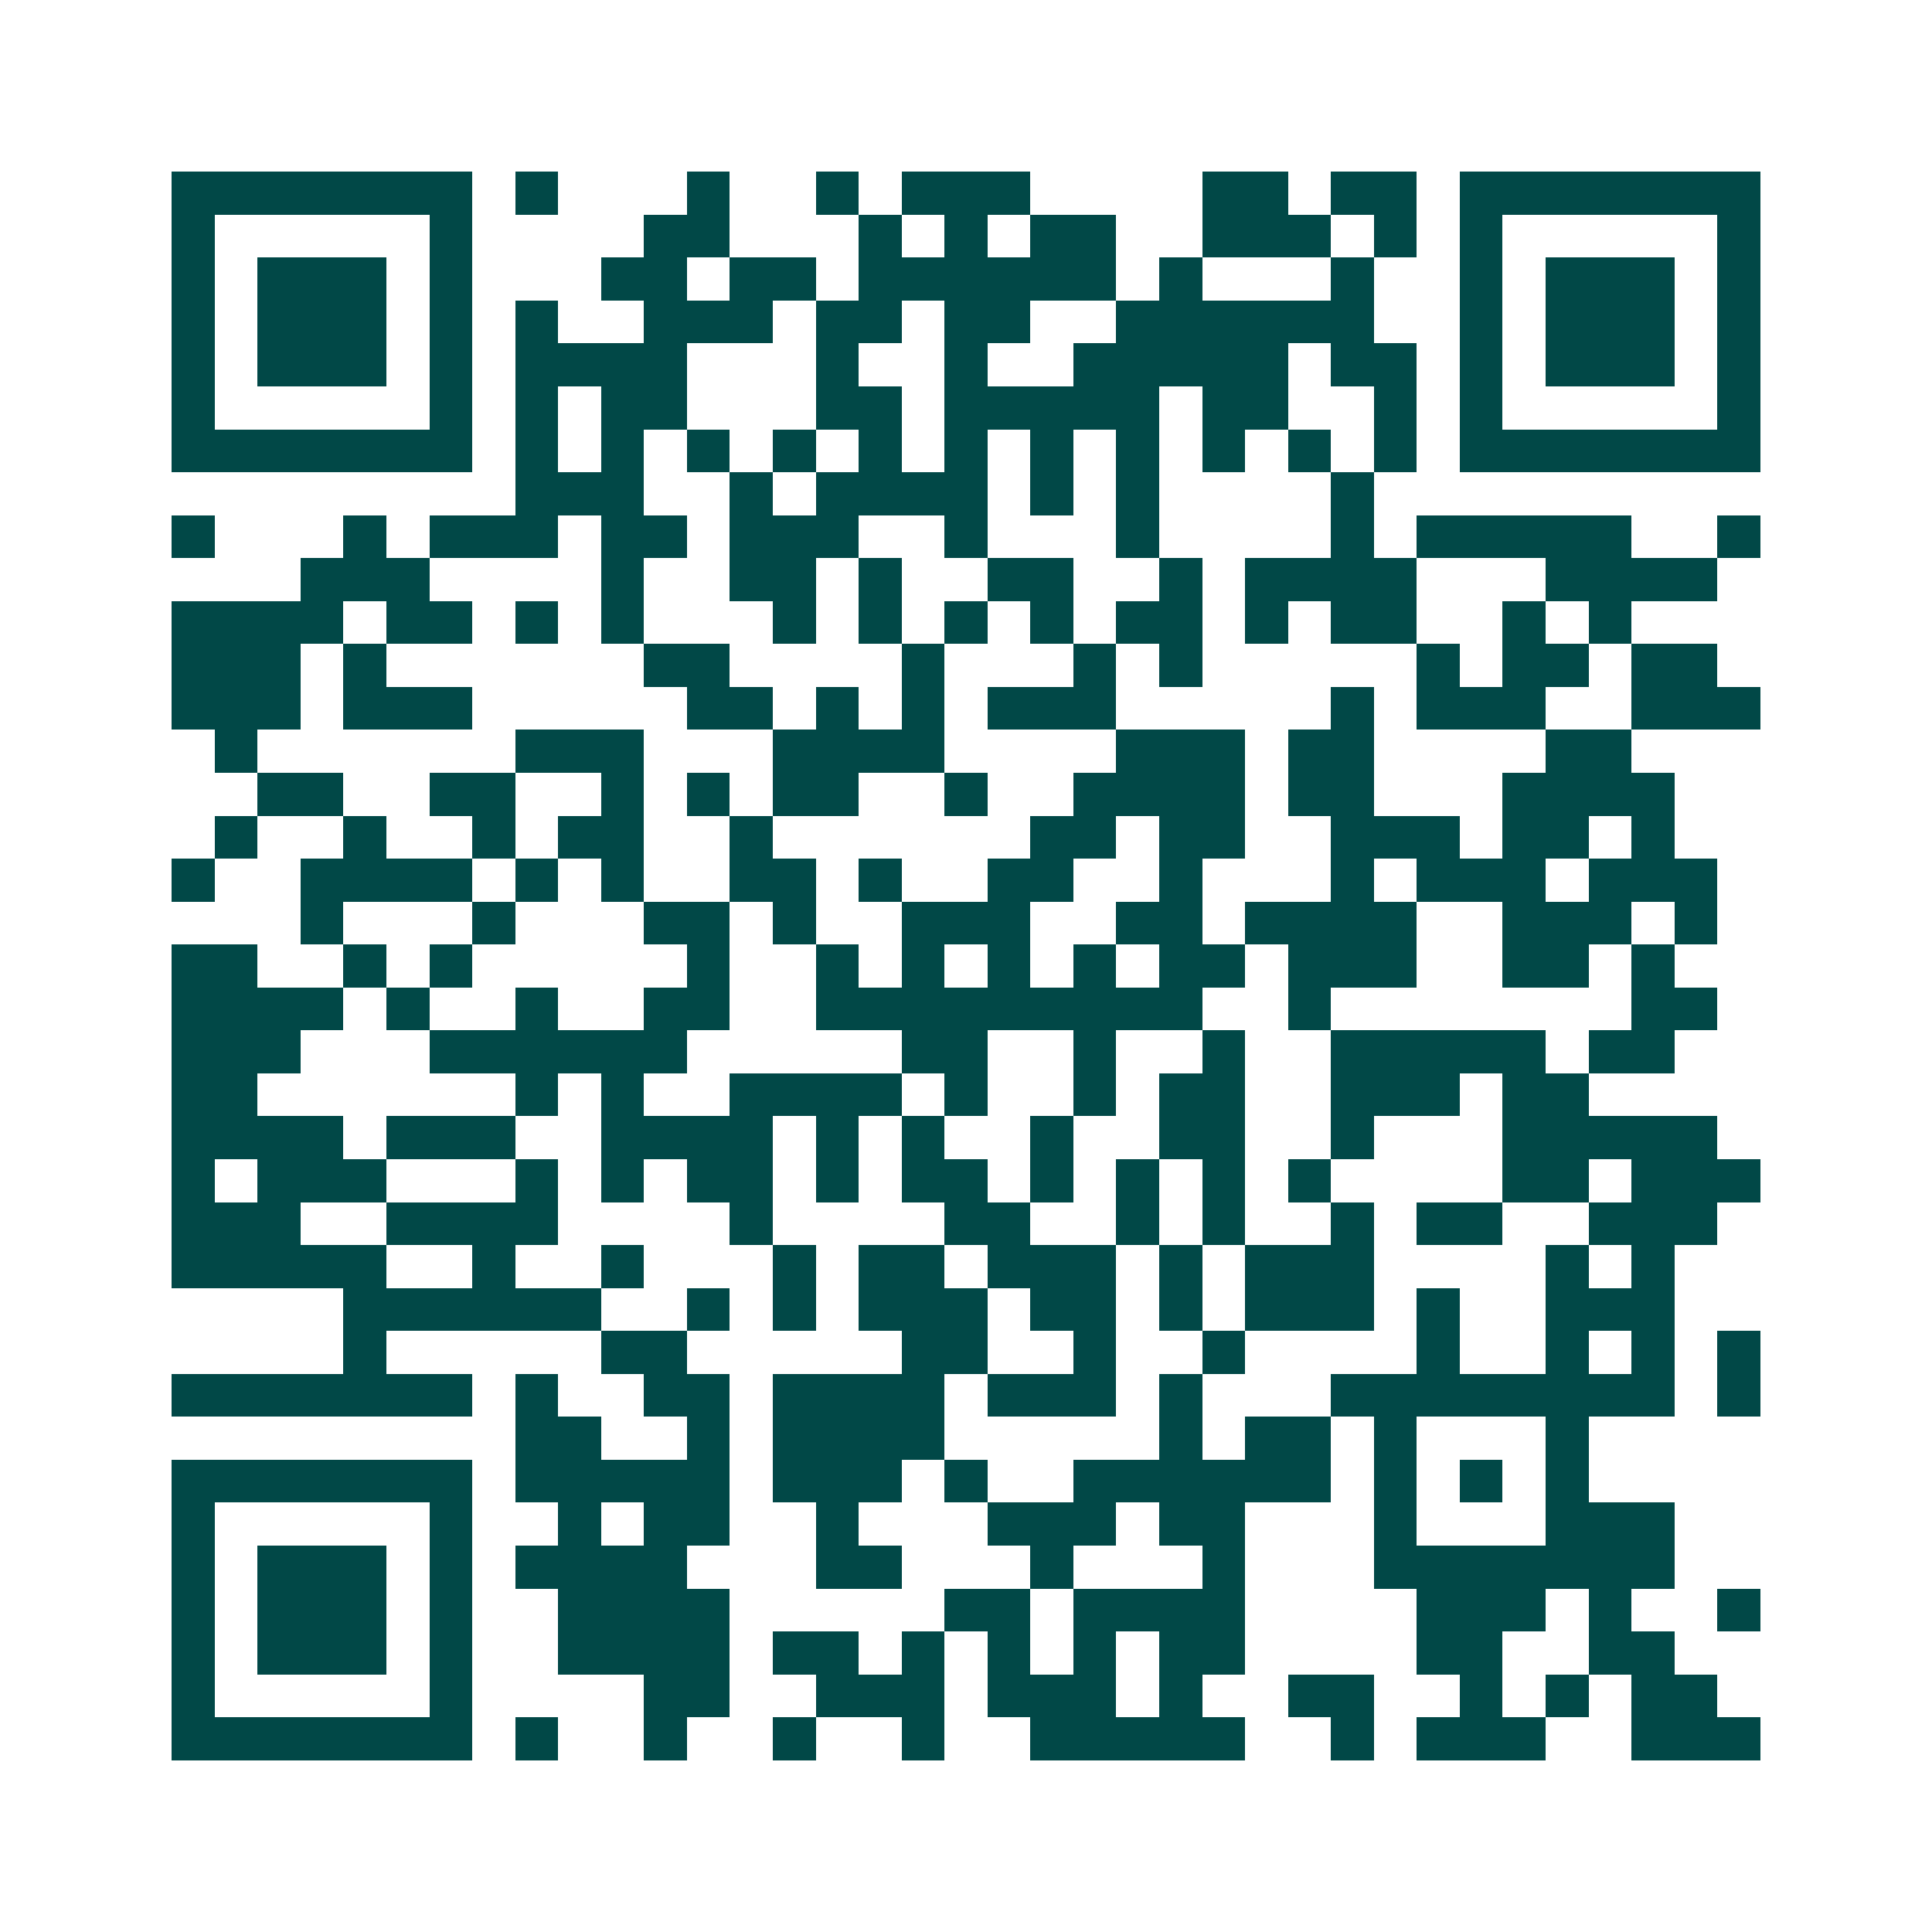 <svg xmlns="http://www.w3.org/2000/svg" width="200" height="200" viewBox="0 0 45 45" shape-rendering="crispEdges"><path fill="#ffffff" d="M0 0h45v45H0z"/><path stroke="#014847" d="M4 4.5h7m1 0h1m3 0h1m2 0h1m1 0h3m4 0h2m1 0h2m1 0h7M4 5.5h1m5 0h1m4 0h2m3 0h1m1 0h1m1 0h2m2 0h3m1 0h1m1 0h1m5 0h1M4 6.5h1m1 0h3m1 0h1m3 0h2m1 0h2m1 0h6m1 0h1m3 0h1m2 0h1m1 0h3m1 0h1M4 7.5h1m1 0h3m1 0h1m1 0h1m2 0h3m1 0h2m1 0h2m2 0h6m2 0h1m1 0h3m1 0h1M4 8.5h1m1 0h3m1 0h1m1 0h4m3 0h1m2 0h1m2 0h5m1 0h2m1 0h1m1 0h3m1 0h1M4 9.5h1m5 0h1m1 0h1m1 0h2m3 0h2m1 0h5m1 0h2m2 0h1m1 0h1m5 0h1M4 10.5h7m1 0h1m1 0h1m1 0h1m1 0h1m1 0h1m1 0h1m1 0h1m1 0h1m1 0h1m1 0h1m1 0h1m1 0h7M12 11.5h3m2 0h1m1 0h4m1 0h1m1 0h1m4 0h1M4 12.5h1m3 0h1m1 0h3m1 0h2m1 0h3m2 0h1m3 0h1m4 0h1m1 0h5m2 0h1M7 13.5h3m4 0h1m2 0h2m1 0h1m2 0h2m2 0h1m1 0h4m3 0h4M4 14.5h4m1 0h2m1 0h1m1 0h1m3 0h1m1 0h1m1 0h1m1 0h1m1 0h2m1 0h1m1 0h2m2 0h1m1 0h1M4 15.5h3m1 0h1m6 0h2m4 0h1m3 0h1m1 0h1m5 0h1m1 0h2m1 0h2M4 16.5h3m1 0h3m5 0h2m1 0h1m1 0h1m1 0h3m5 0h1m1 0h3m2 0h3M5 17.5h1m6 0h3m3 0h4m4 0h3m1 0h2m4 0h2M6 18.5h2m2 0h2m2 0h1m1 0h1m1 0h2m2 0h1m2 0h4m1 0h2m3 0h4M5 19.5h1m2 0h1m2 0h1m1 0h2m2 0h1m6 0h2m1 0h2m2 0h3m1 0h2m1 0h1M4 20.5h1m2 0h4m1 0h1m1 0h1m2 0h2m1 0h1m2 0h2m2 0h1m3 0h1m1 0h3m1 0h3M7 21.5h1m3 0h1m3 0h2m1 0h1m2 0h3m2 0h2m1 0h4m2 0h3m1 0h1M4 22.5h2m2 0h1m1 0h1m5 0h1m2 0h1m1 0h1m1 0h1m1 0h1m1 0h2m1 0h3m2 0h2m1 0h1M4 23.5h4m1 0h1m2 0h1m2 0h2m2 0h9m2 0h1m7 0h2M4 24.5h3m3 0h6m5 0h2m2 0h1m2 0h1m2 0h5m1 0h2M4 25.5h2m6 0h1m1 0h1m2 0h4m1 0h1m2 0h1m1 0h2m2 0h3m1 0h2M4 26.5h4m1 0h3m2 0h4m1 0h1m1 0h1m2 0h1m2 0h2m2 0h1m3 0h5M4 27.5h1m1 0h3m3 0h1m1 0h1m1 0h2m1 0h1m1 0h2m1 0h1m1 0h1m1 0h1m1 0h1m4 0h2m1 0h3M4 28.5h3m2 0h4m4 0h1m4 0h2m2 0h1m1 0h1m2 0h1m1 0h2m2 0h3M4 29.5h5m2 0h1m2 0h1m3 0h1m1 0h2m1 0h3m1 0h1m1 0h3m4 0h1m1 0h1M8 30.5h6m2 0h1m1 0h1m1 0h3m1 0h2m1 0h1m1 0h3m1 0h1m2 0h3M8 31.5h1m5 0h2m5 0h2m2 0h1m2 0h1m4 0h1m2 0h1m1 0h1m1 0h1M4 32.5h7m1 0h1m2 0h2m1 0h4m1 0h3m1 0h1m3 0h8m1 0h1M12 33.5h2m2 0h1m1 0h4m5 0h1m1 0h2m1 0h1m3 0h1M4 34.5h7m1 0h5m1 0h3m1 0h1m2 0h6m1 0h1m1 0h1m1 0h1M4 35.5h1m5 0h1m2 0h1m1 0h2m2 0h1m3 0h3m1 0h2m3 0h1m3 0h3M4 36.5h1m1 0h3m1 0h1m1 0h4m3 0h2m3 0h1m3 0h1m3 0h7M4 37.5h1m1 0h3m1 0h1m2 0h4m5 0h2m1 0h4m4 0h3m1 0h1m2 0h1M4 38.5h1m1 0h3m1 0h1m2 0h4m1 0h2m1 0h1m1 0h1m1 0h1m1 0h2m4 0h2m2 0h2M4 39.5h1m5 0h1m4 0h2m2 0h3m1 0h3m1 0h1m2 0h2m2 0h1m1 0h1m1 0h2M4 40.5h7m1 0h1m2 0h1m2 0h1m2 0h1m2 0h5m2 0h1m1 0h3m2 0h3"/></svg>

